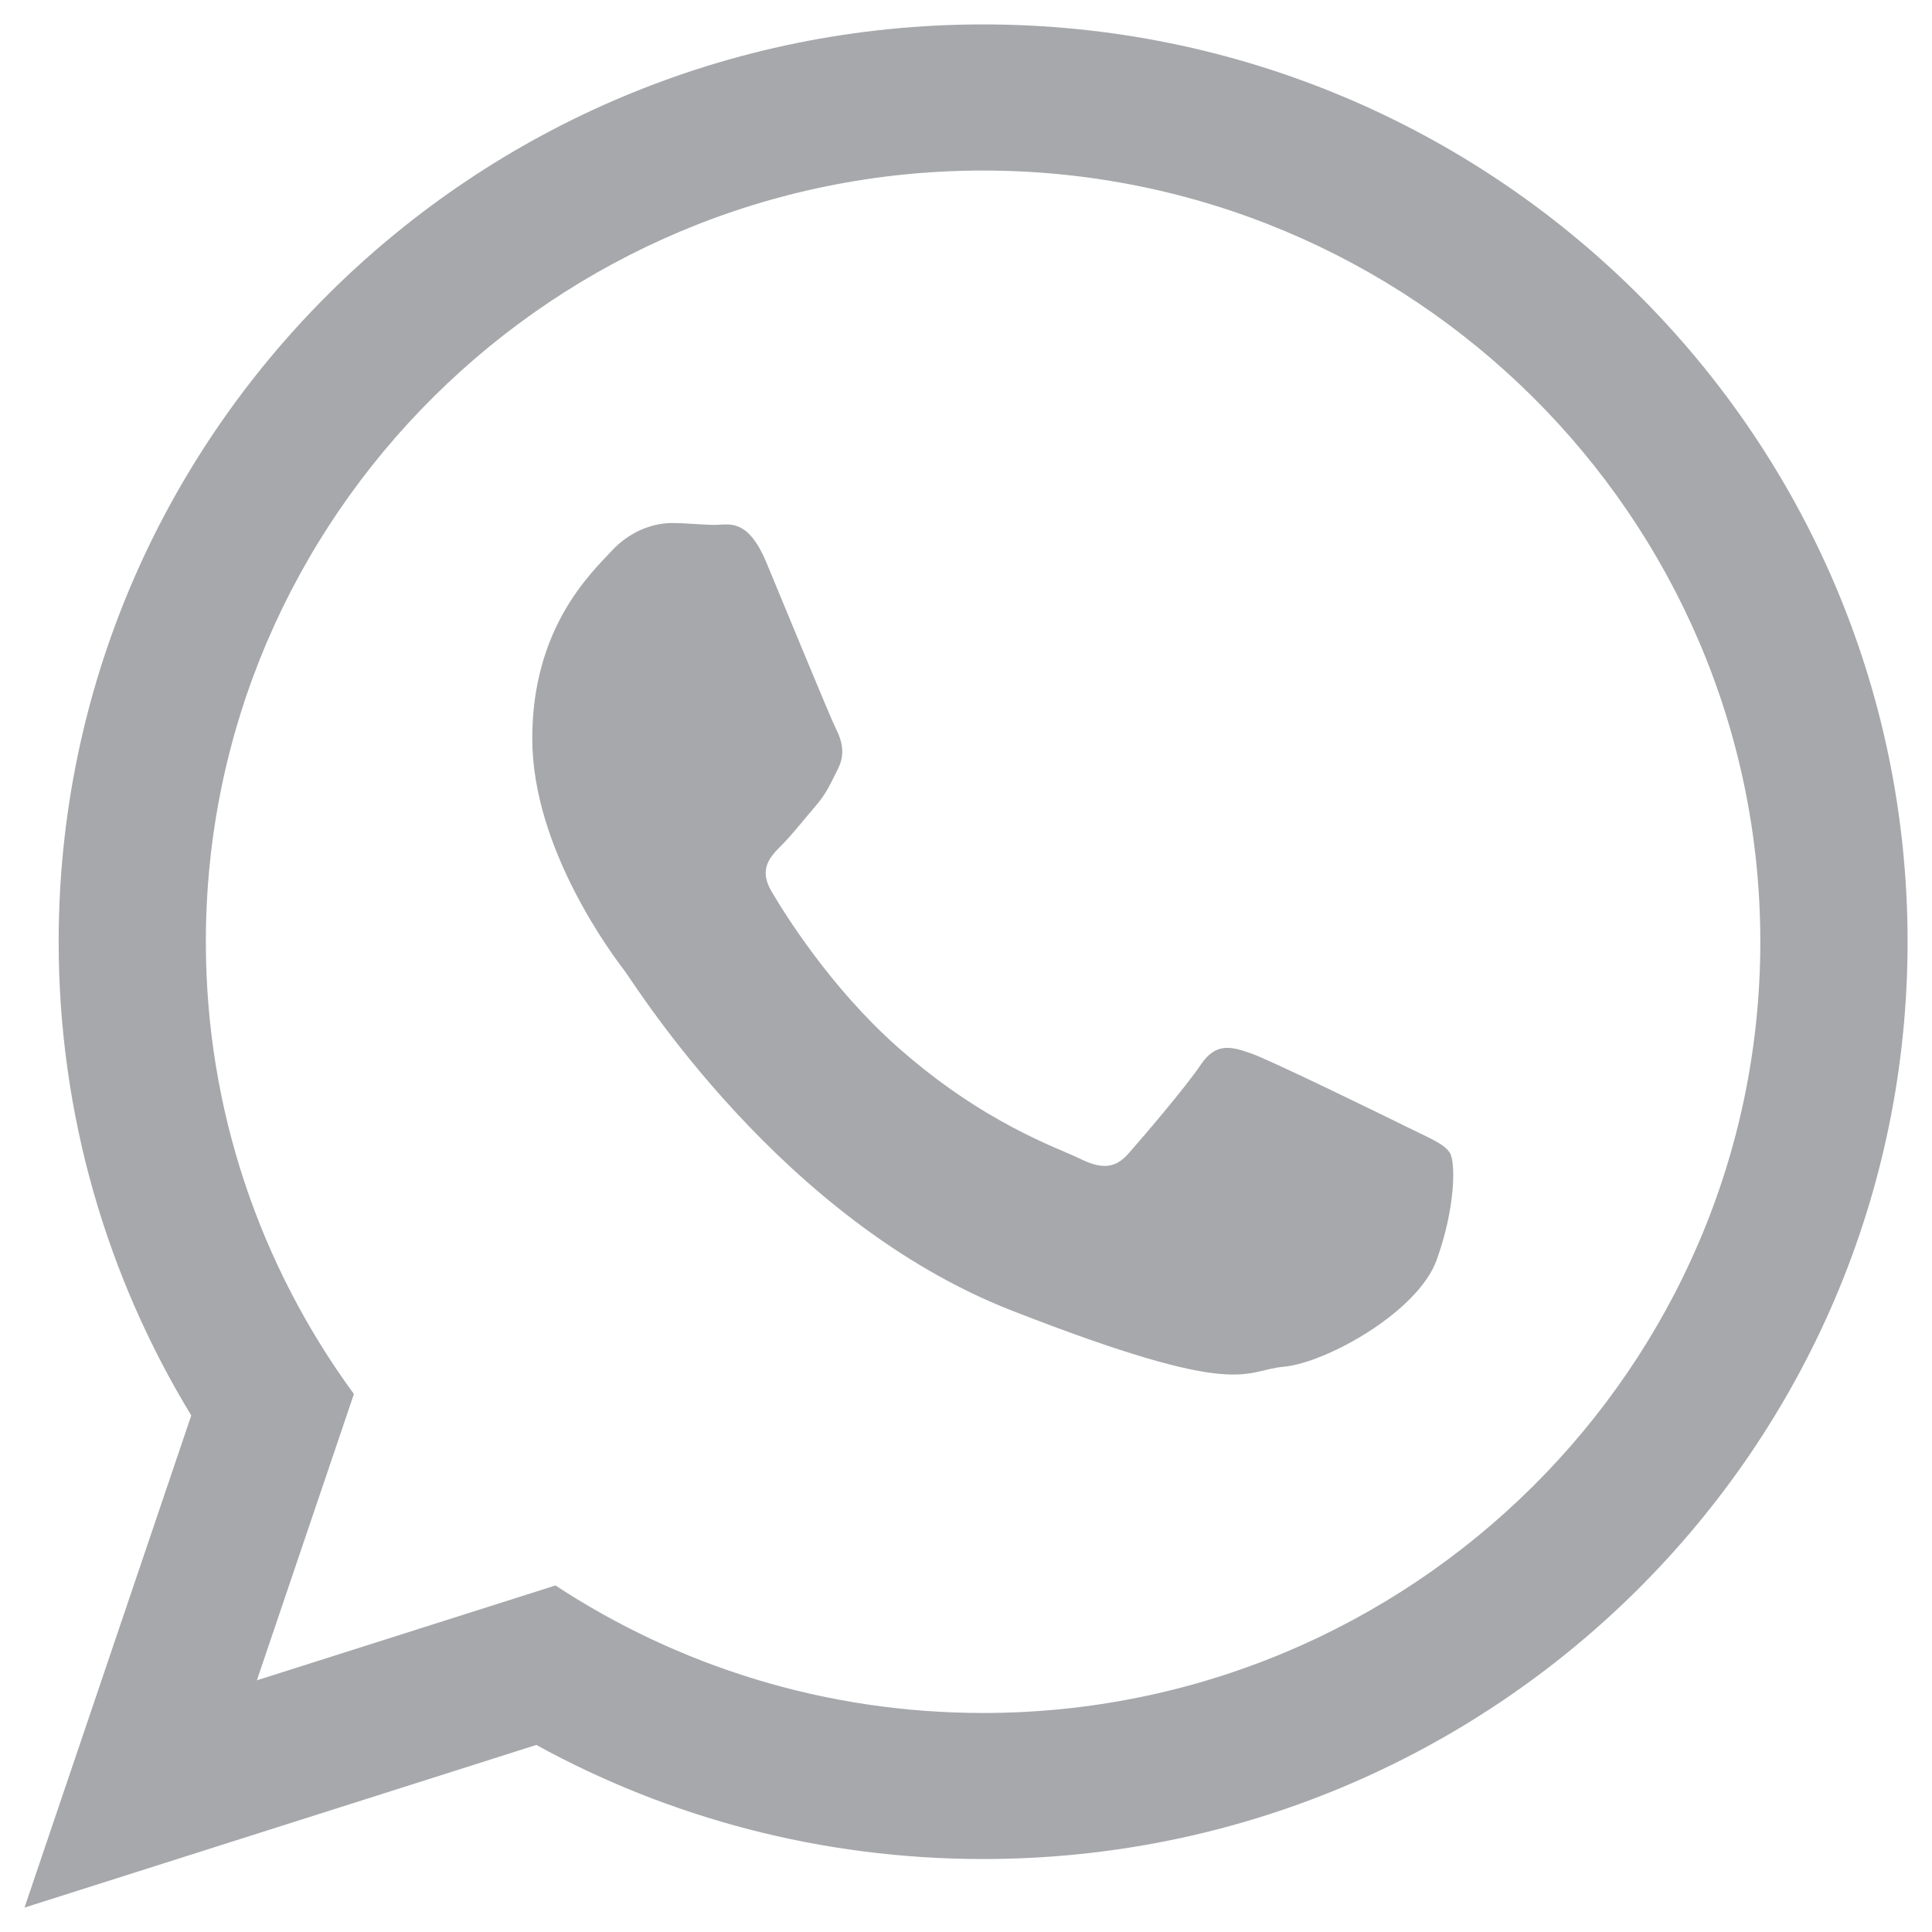 <?xml version="1.0" encoding="utf-8"?>
<!-- Generator: Adobe Illustrator 16.0.0, SVG Export Plug-In . SVG Version: 6.00 Build 0)  -->
<!DOCTYPE svg PUBLIC "-//W3C//DTD SVG 1.1//EN" "http://www.w3.org/Graphics/SVG/1.1/DTD/svg11.dtd">
<svg version="1.1" id="Layer_1" xmlns="http://www.w3.org/2000/svg" xmlns:xlink="http://www.w3.org/1999/xlink" x="0px" y="0px"
	 width="22px" height="22px" viewBox="0 0 22 22" enable-background="new 0 0 22 22" xml:space="preserve">
<g>
	<path fill-rule="evenodd" clip-rule="evenodd" fill="#A6A8AB" d="M21.722,10.724c0,5.769-4.713,10.445-10.526,10.445
		c-1.846,0-3.581-0.471-5.089-1.299l-5.828,1.852l1.899-5.604c-0.958-1.574-1.51-3.421-1.51-5.395
		c0-5.769,4.713-10.445,10.527-10.445C17.009,0.278,21.722,4.955,21.722,10.724L21.722,10.724z M11.195,1.942
		c-4.881,0-8.851,3.939-8.851,8.782c0,1.922,0.625,3.701,1.686,5.15l-1.105,3.26l3.4-1.08c1.397,0.917,3.071,1.452,4.87,1.452
		c4.879,0,8.85-3.939,8.85-8.782S16.074,1.942,11.195,1.942L11.195,1.942z M16.511,13.13c-0.065-0.107-0.237-0.171-0.494-0.299
		c-0.259-0.128-1.527-0.748-1.764-0.833s-0.409-0.128-0.581,0.128s-0.666,0.833-0.817,1.004c-0.149,0.172-0.3,0.192-0.558,0.064
		c-0.26-0.128-1.091-0.399-2.076-1.271c-0.767-0.68-1.285-1.517-1.436-1.773C8.635,9.895,8.77,9.756,8.897,9.628
		C9.014,9.513,9.156,9.33,9.285,9.181c0.129-0.15,0.172-0.257,0.258-0.428c0.086-0.171,0.043-0.32-0.021-0.448
		C9.457,8.177,8.94,6.917,8.726,6.403C8.512,5.892,8.296,5.977,8.145,5.977c-0.15,0-0.322-0.021-0.495-0.021
		c-0.172,0-0.451,0.064-0.688,0.32S6.061,7.151,6.061,8.41c0,1.26,0.924,2.478,1.053,2.647c0.129,0.172,1.784,2.842,4.408,3.867
		c2.624,1.024,2.624,0.682,3.097,0.639c0.472-0.041,1.526-0.619,1.741-1.217C16.575,13.749,16.575,13.236,16.511,13.13L16.511,13.13
		z M16.511,13.13"/>
</g>
</svg>

